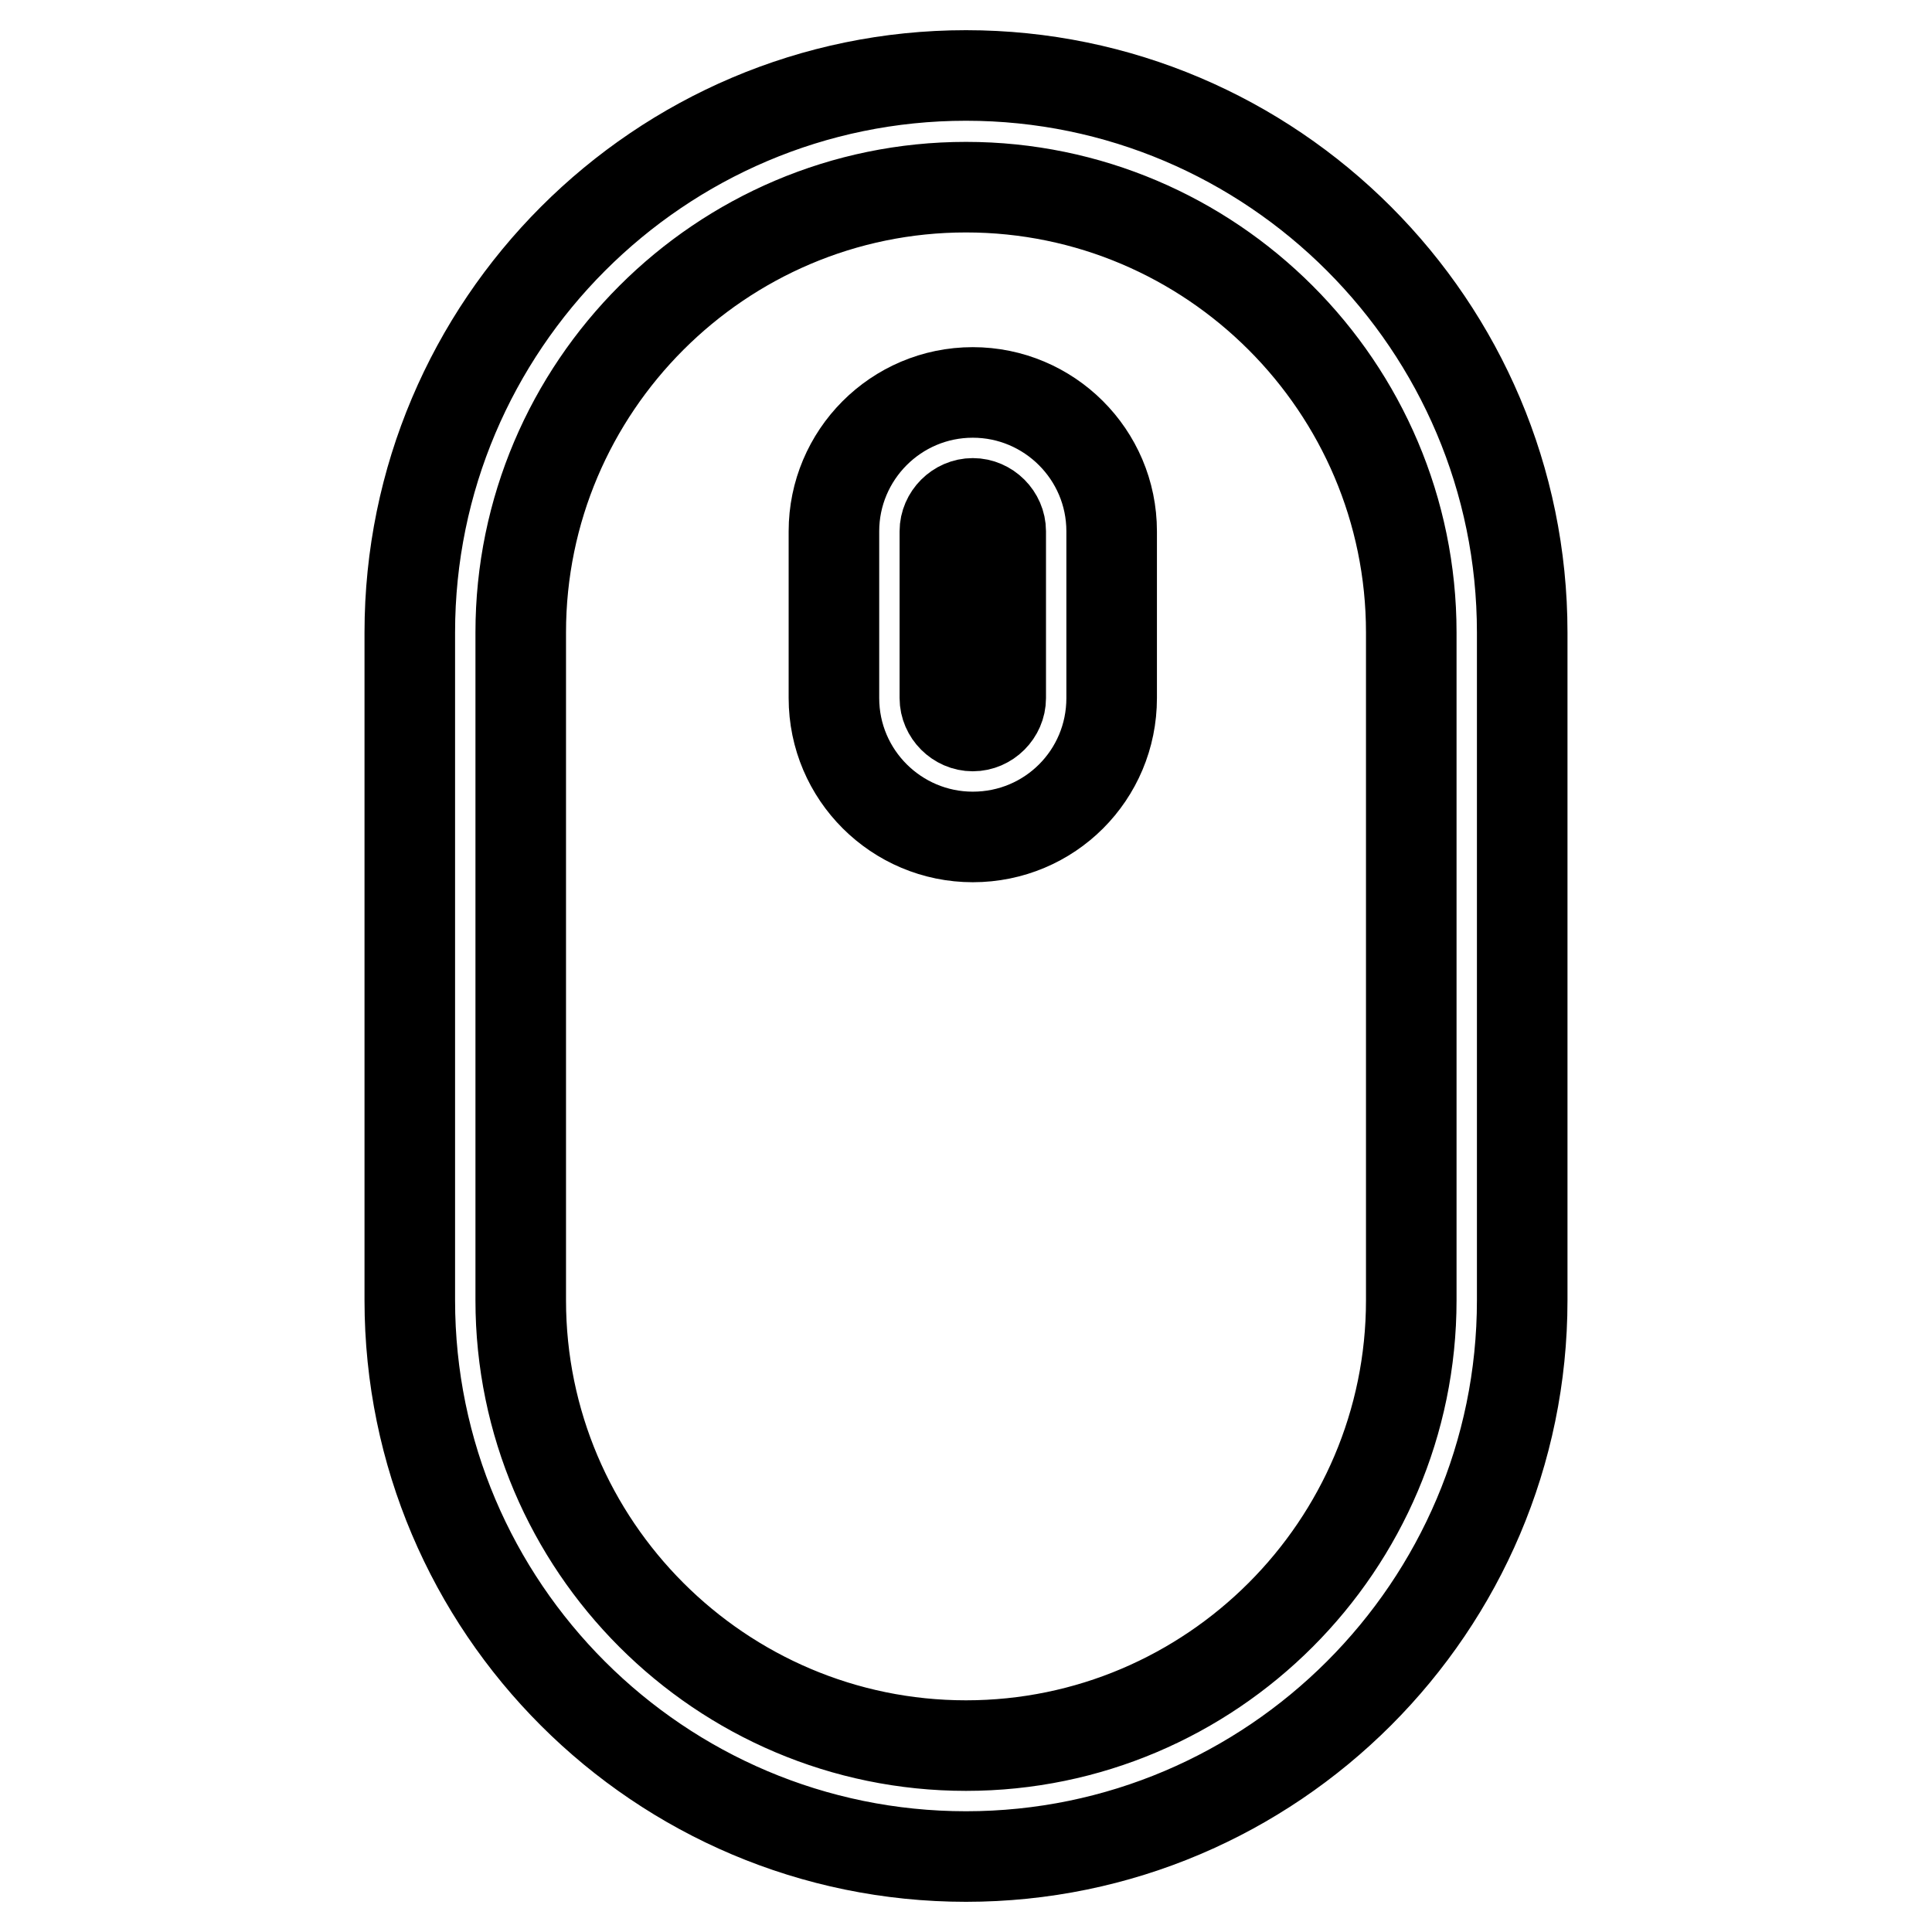 <?xml version="1.0" encoding="utf-8"?>
<!-- Svg Vector Icons : http://www.onlinewebfonts.com/icon -->
<!DOCTYPE svg PUBLIC "-//W3C//DTD SVG 1.1//EN" "http://www.w3.org/Graphics/SVG/1.1/DTD/svg11.dtd">
<svg version="1.1" xmlns="http://www.w3.org/2000/svg" xmlns:xlink="http://www.w3.org/1999/xlink" x="0px" y="0px" viewBox="0 0 256 256" enable-background="new 0 0 256 256" xml:space="preserve">
<g><g><path stroke-width="12" fill-opacity="0" stroke="#000000"  d="M201.7,172.3V83.8c0-40.7-33.1-73.8-73.7-73.8S54.3,43.1,54.3,83.8v88.5c0,40.7,33.1,73.7,73.7,73.7S201.7,212.9,201.7,172.3z M69,172.3V83.8c0-32.5,26.5-59,59-59s59,26.5,59,59v88.5c0,32.5-26.5,59-59,59S69,204.8,69,172.3z"/><path stroke-width="12" fill-opacity="0" stroke="#000000"  d="M147.3,92.5V70.4c0-10.2-8.3-18.4-18.4-18.4c-10.2,0-18.4,8.3-18.4,18.4v22.1c0,10.2,8.3,18.4,18.4,18.4C139.1,110.9,147.3,102.7,147.3,92.5z M125.2,92.5V70.4c0-2,1.7-3.7,3.7-3.7s3.7,1.7,3.7,3.7v22.1c0,2-1.7,3.7-3.7,3.7S125.2,94.5,125.2,92.5z"/></g></g>
</svg>